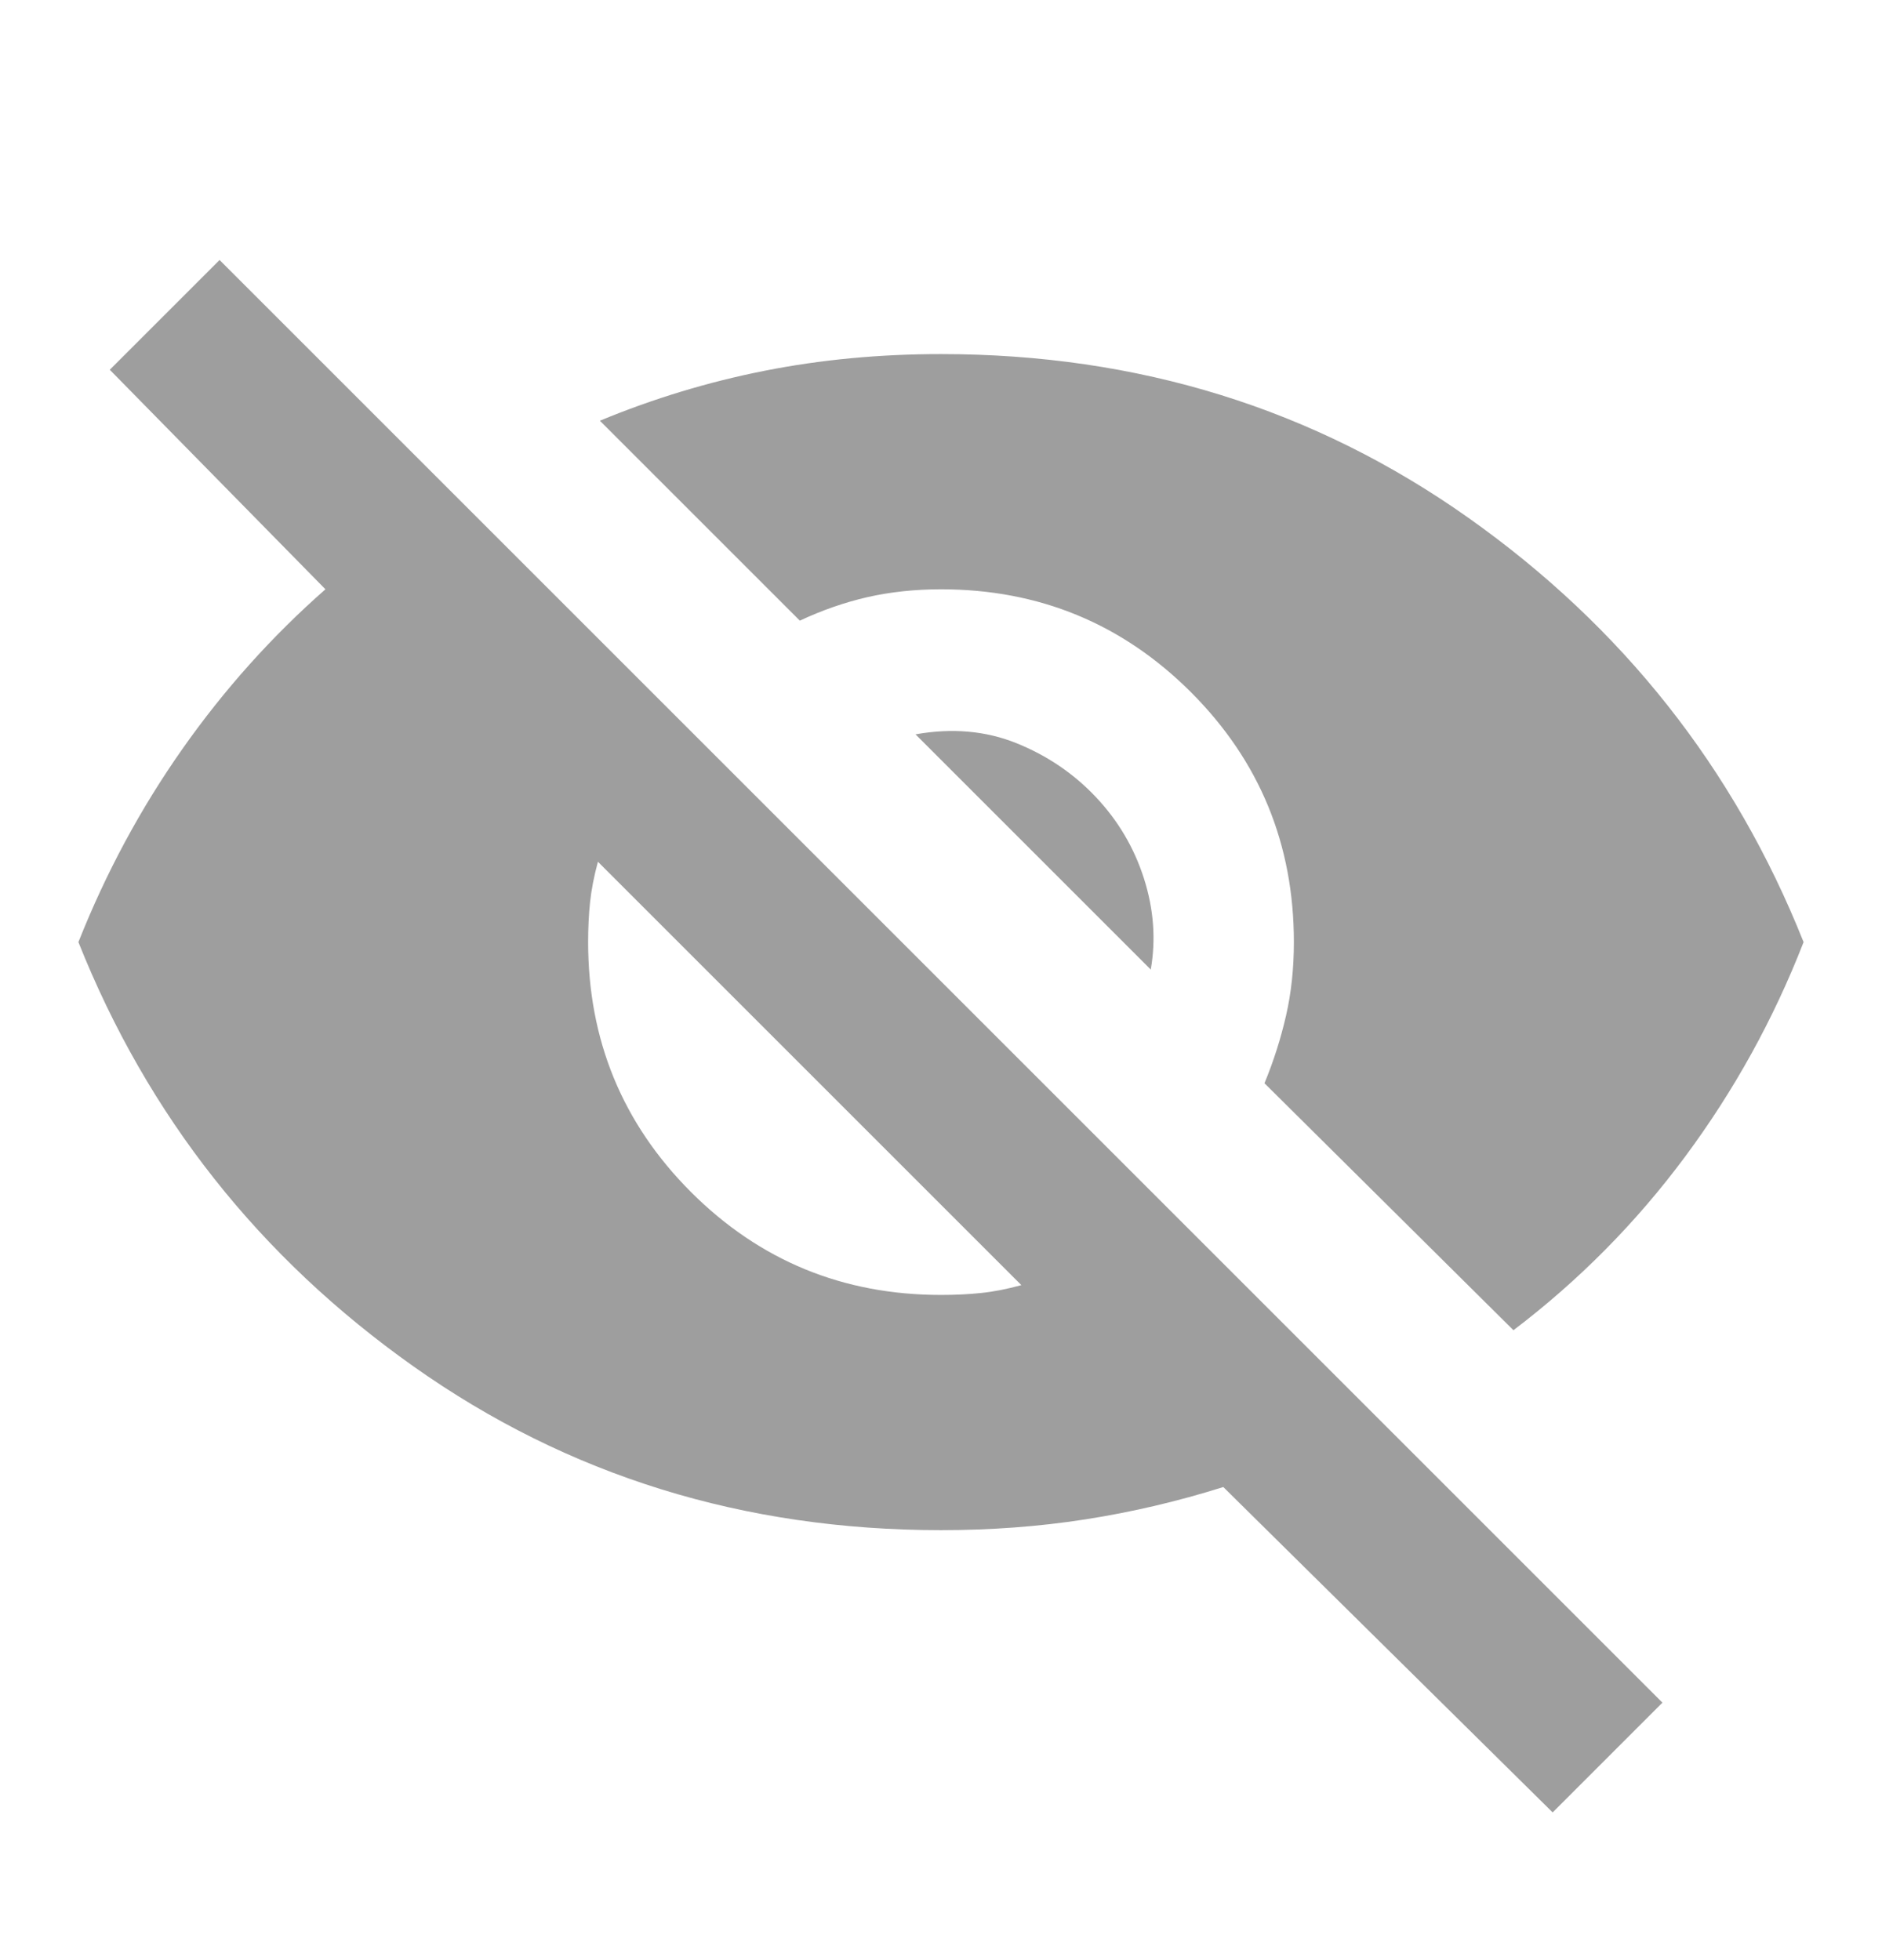 <svg width="24" height="25" viewBox="0 0 24 25" fill="none" xmlns="http://www.w3.org/2000/svg">
	<g id="visibility_off_FILL1_wght400_GRAD0_opsz24 1">
		<path id="Vector"
			d="M19.8 23.116L15.6 18.966C15.017 19.15 14.429 19.287 13.838 19.379C13.246 19.471 12.633 19.516 12 19.516C9.483 19.516 7.242 18.821 5.275 17.429C3.308 16.037 1.883 14.233 1 12.016C1.35 11.133 1.792 10.312 2.325 9.554C2.858 8.796 3.467 8.116 4.15 7.516L1.4 4.716L2.8 3.316L21.2 21.716L19.8 23.116ZM12 16.516C12.183 16.516 12.354 16.508 12.512 16.491C12.671 16.475 12.842 16.441 13.025 16.391L7.625 10.991C7.575 11.175 7.542 11.346 7.525 11.504C7.508 11.662 7.5 11.833 7.5 12.016C7.5 13.266 7.938 14.329 8.812 15.204C9.688 16.079 10.75 16.516 12 16.516ZM19.3 16.966L16.125 13.816C16.242 13.533 16.333 13.246 16.4 12.954C16.467 12.662 16.5 12.35 16.5 12.016C16.5 10.766 16.062 9.704 15.188 8.829C14.312 7.954 13.25 7.516 12 7.516C11.667 7.516 11.354 7.55 11.062 7.616C10.771 7.683 10.483 7.783 10.2 7.916L7.65 5.366C8.333 5.083 9.033 4.871 9.75 4.729C10.467 4.587 11.217 4.516 12 4.516C14.517 4.516 16.758 5.212 18.725 6.604C20.692 7.996 22.117 9.8 23 12.016C22.617 13 22.113 13.912 21.488 14.754C20.863 15.596 20.133 16.333 19.3 16.966ZM14.675 12.366L11.675 9.366C12.142 9.283 12.571 9.321 12.963 9.479C13.354 9.637 13.692 9.866 13.975 10.166C14.258 10.466 14.463 10.812 14.588 11.204C14.713 11.596 14.742 11.983 14.675 12.366Z"
			fill="#9E9E9E" />
	</g>
</svg>